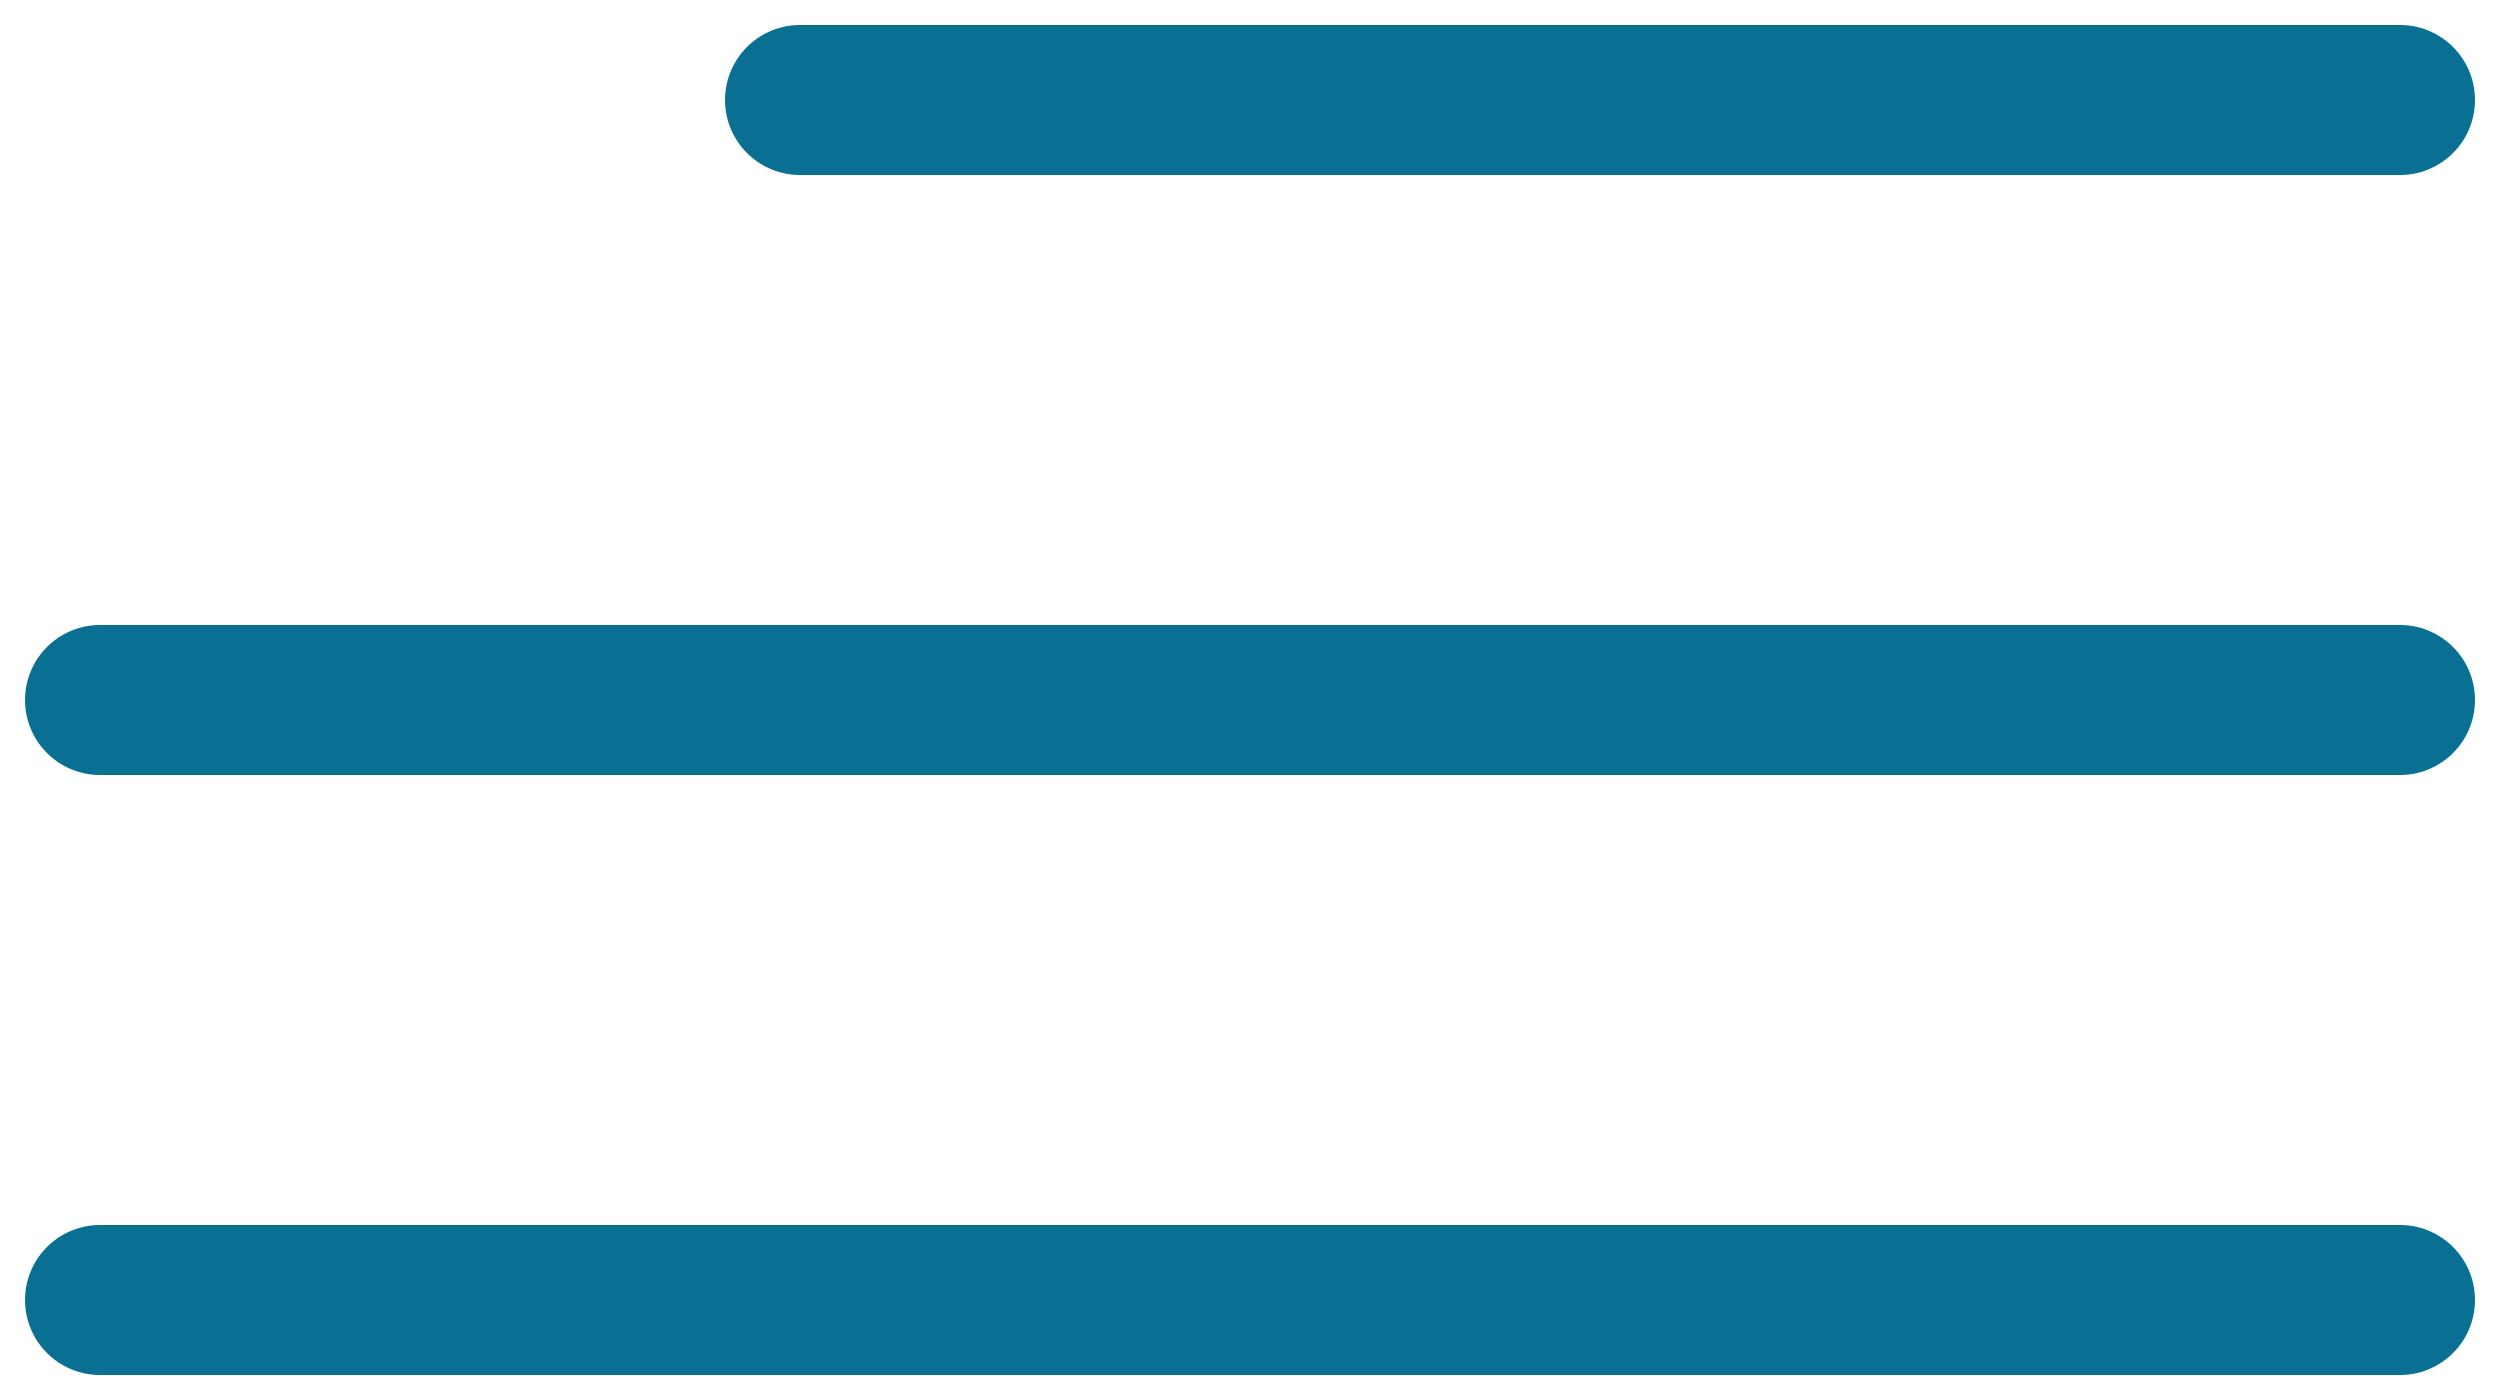 <svg xmlns="http://www.w3.org/2000/svg" width="25" height="14" viewBox="0 0 25 14" fill="none">
<path d="M8 1L24 1" stroke="#0A7093" stroke-width="1.5" stroke-linecap="round"/>
<path d="M1 7H24" stroke="#0A7093" stroke-width="1.5" stroke-linecap="round"/>
<path d="M1 13H24" stroke="#0A7093" stroke-width="1.5" stroke-linecap="round"/>
</svg>